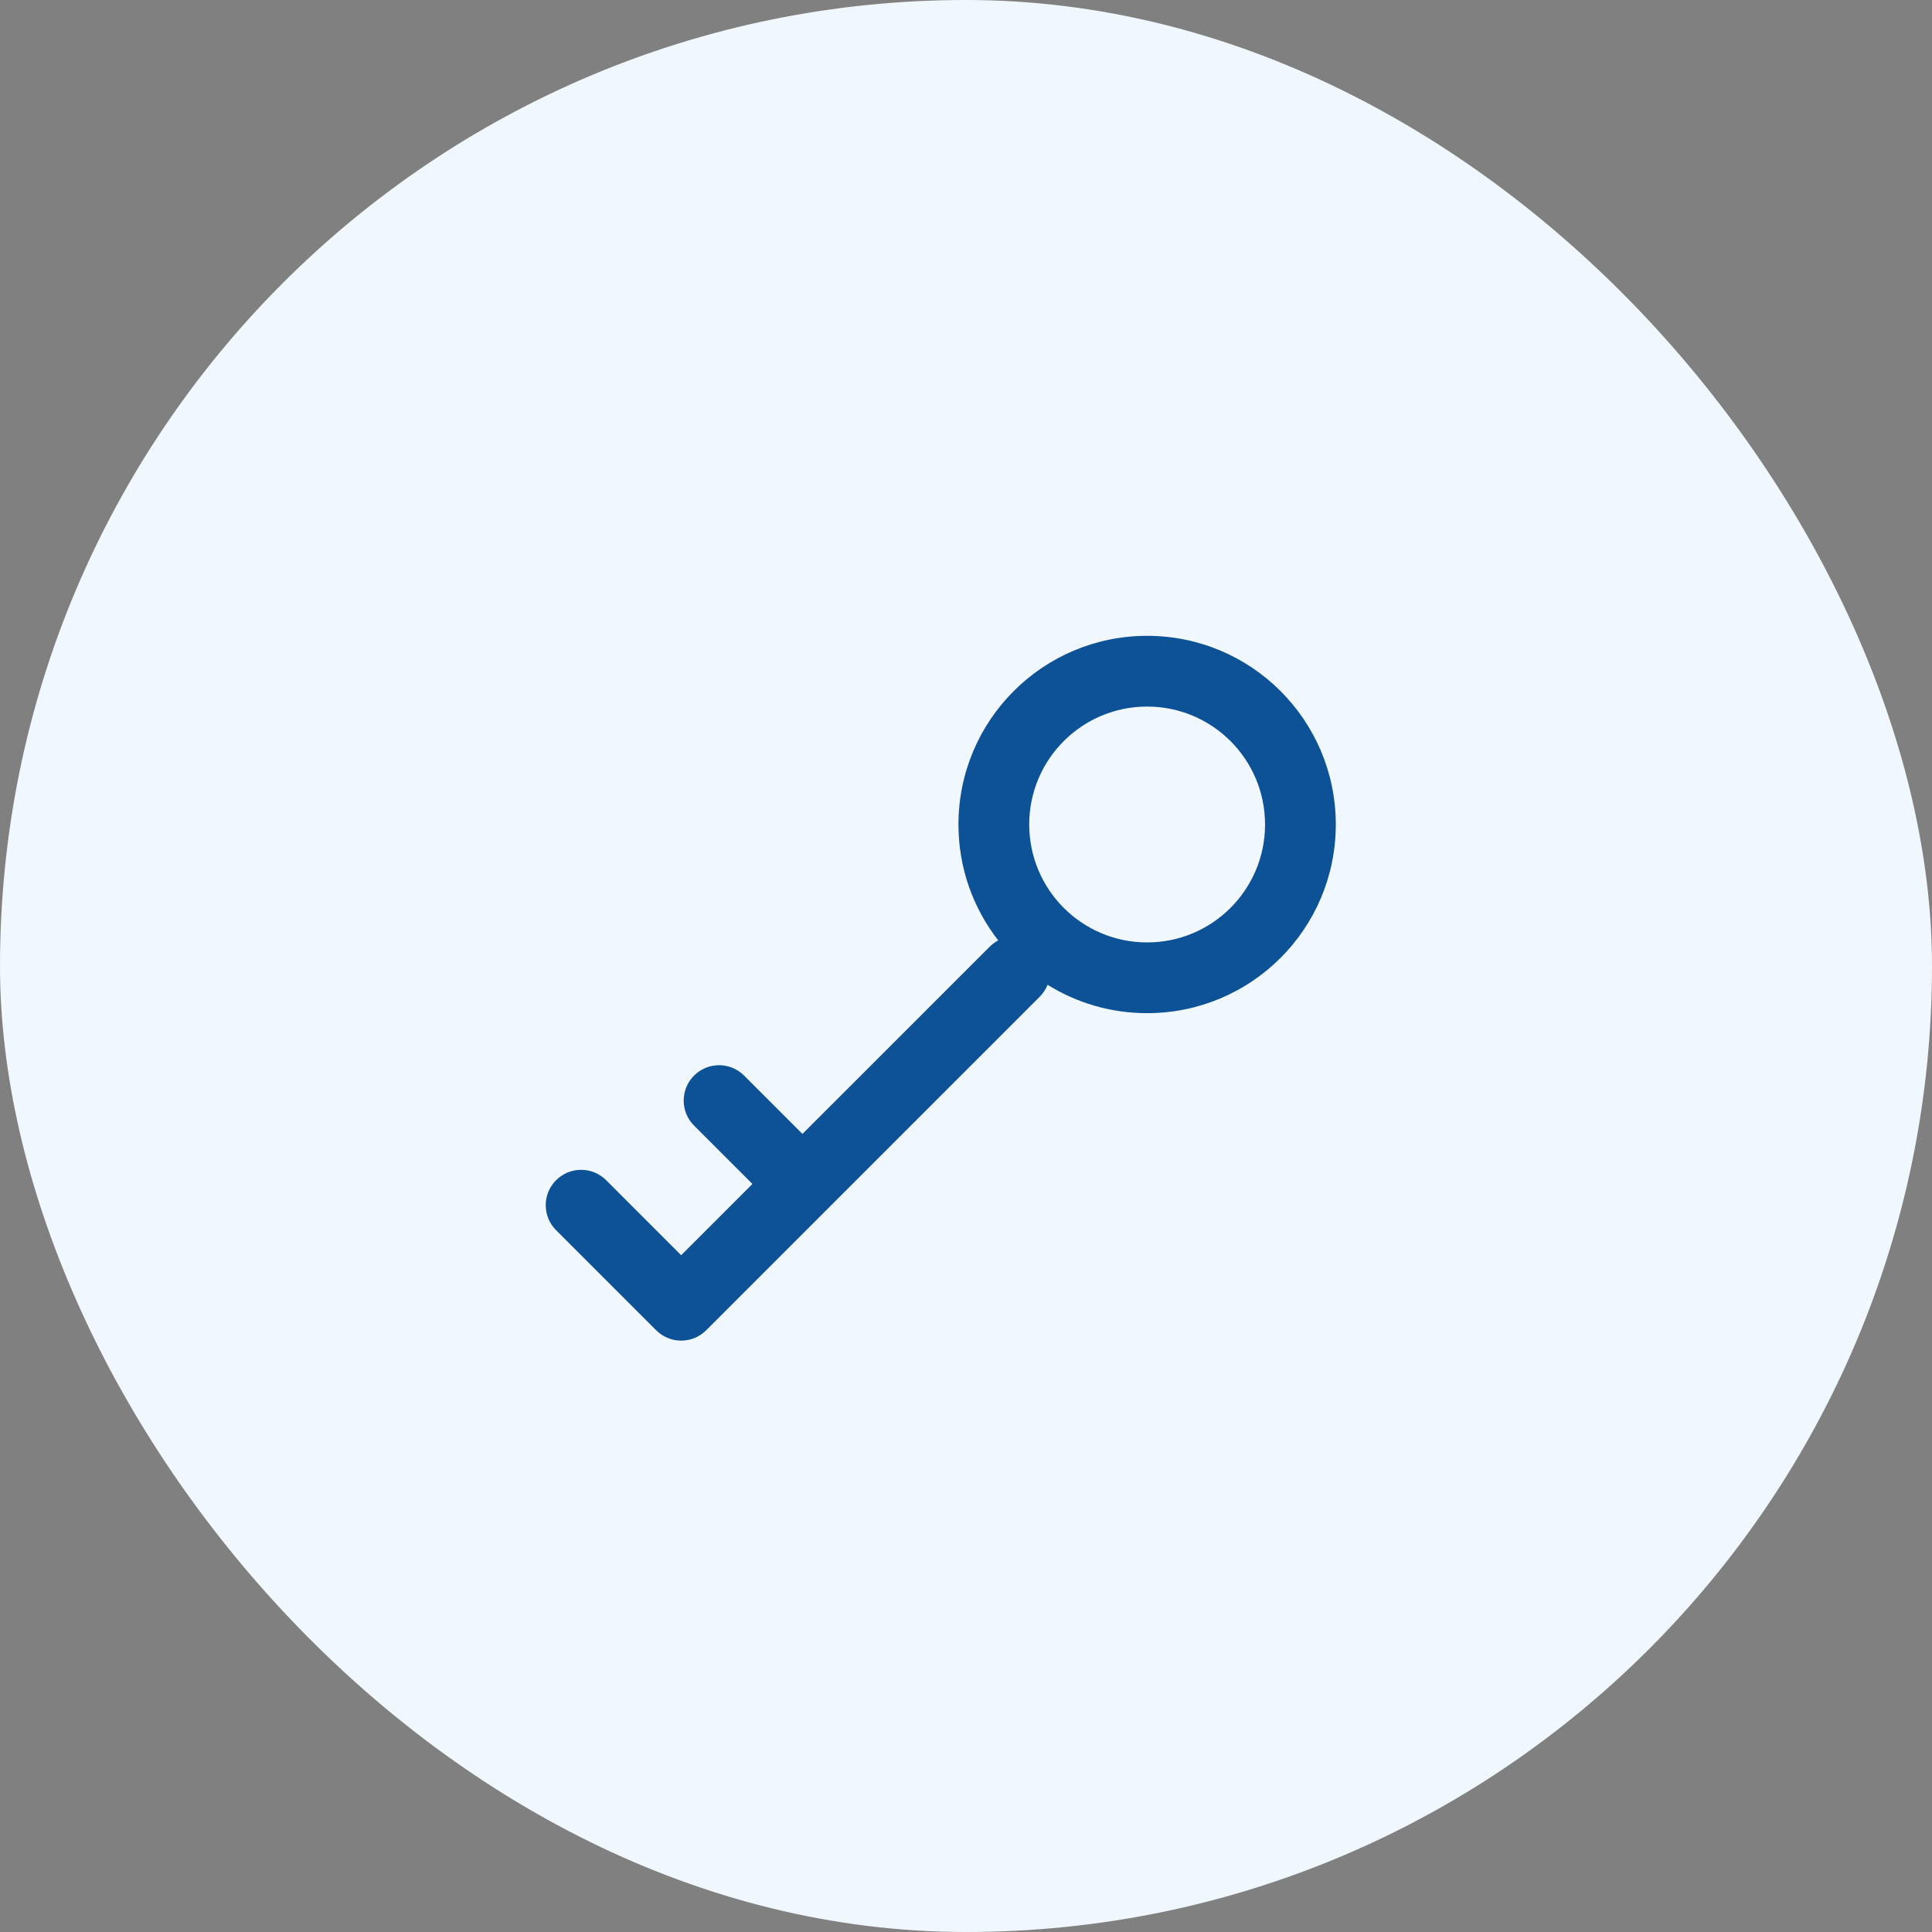 <svg width="128" height="128" viewBox="0 0 128 128" fill="none" xmlns="http://www.w3.org/2000/svg">
<rect x="0" y="0" width="128" height="128" fill="#808080" stroke="none"/>
<rect width="128" height="128" rx="64" fill="#F1F7FE"/>
<path fill-rule="evenodd" clip-rule="evenodd" d="M88.5 54.625C88.5 61.529 82.904 67.125 76 67.125C73.579 67.125 71.319 66.437 69.405 65.245C69.29 65.533 69.117 65.803 68.883 66.036L46.786 88.133C45.871 89.049 44.387 89.049 43.472 88.133L36.843 81.504C35.927 80.589 35.927 79.105 36.843 78.19C37.758 77.275 39.242 77.275 40.157 78.19L45.129 83.162L49.85 78.441L45.983 74.574C45.068 73.659 45.068 72.175 45.983 71.259C46.898 70.344 48.382 70.344 49.297 71.259L53.164 75.126L65.569 62.722C65.74 62.55 65.932 62.411 66.136 62.304C64.484 60.185 63.5 57.52 63.5 54.625C63.5 47.721 69.097 42.125 76 42.125C82.904 42.125 88.5 47.721 88.5 54.625ZM83.813 54.625C83.813 58.94 80.315 62.438 76 62.438C71.685 62.438 68.188 58.94 68.188 54.625C68.188 50.31 71.685 46.812 76 46.812C80.315 46.812 83.813 50.31 83.813 54.625Z" fill="#0D5197"/>
</svg>
